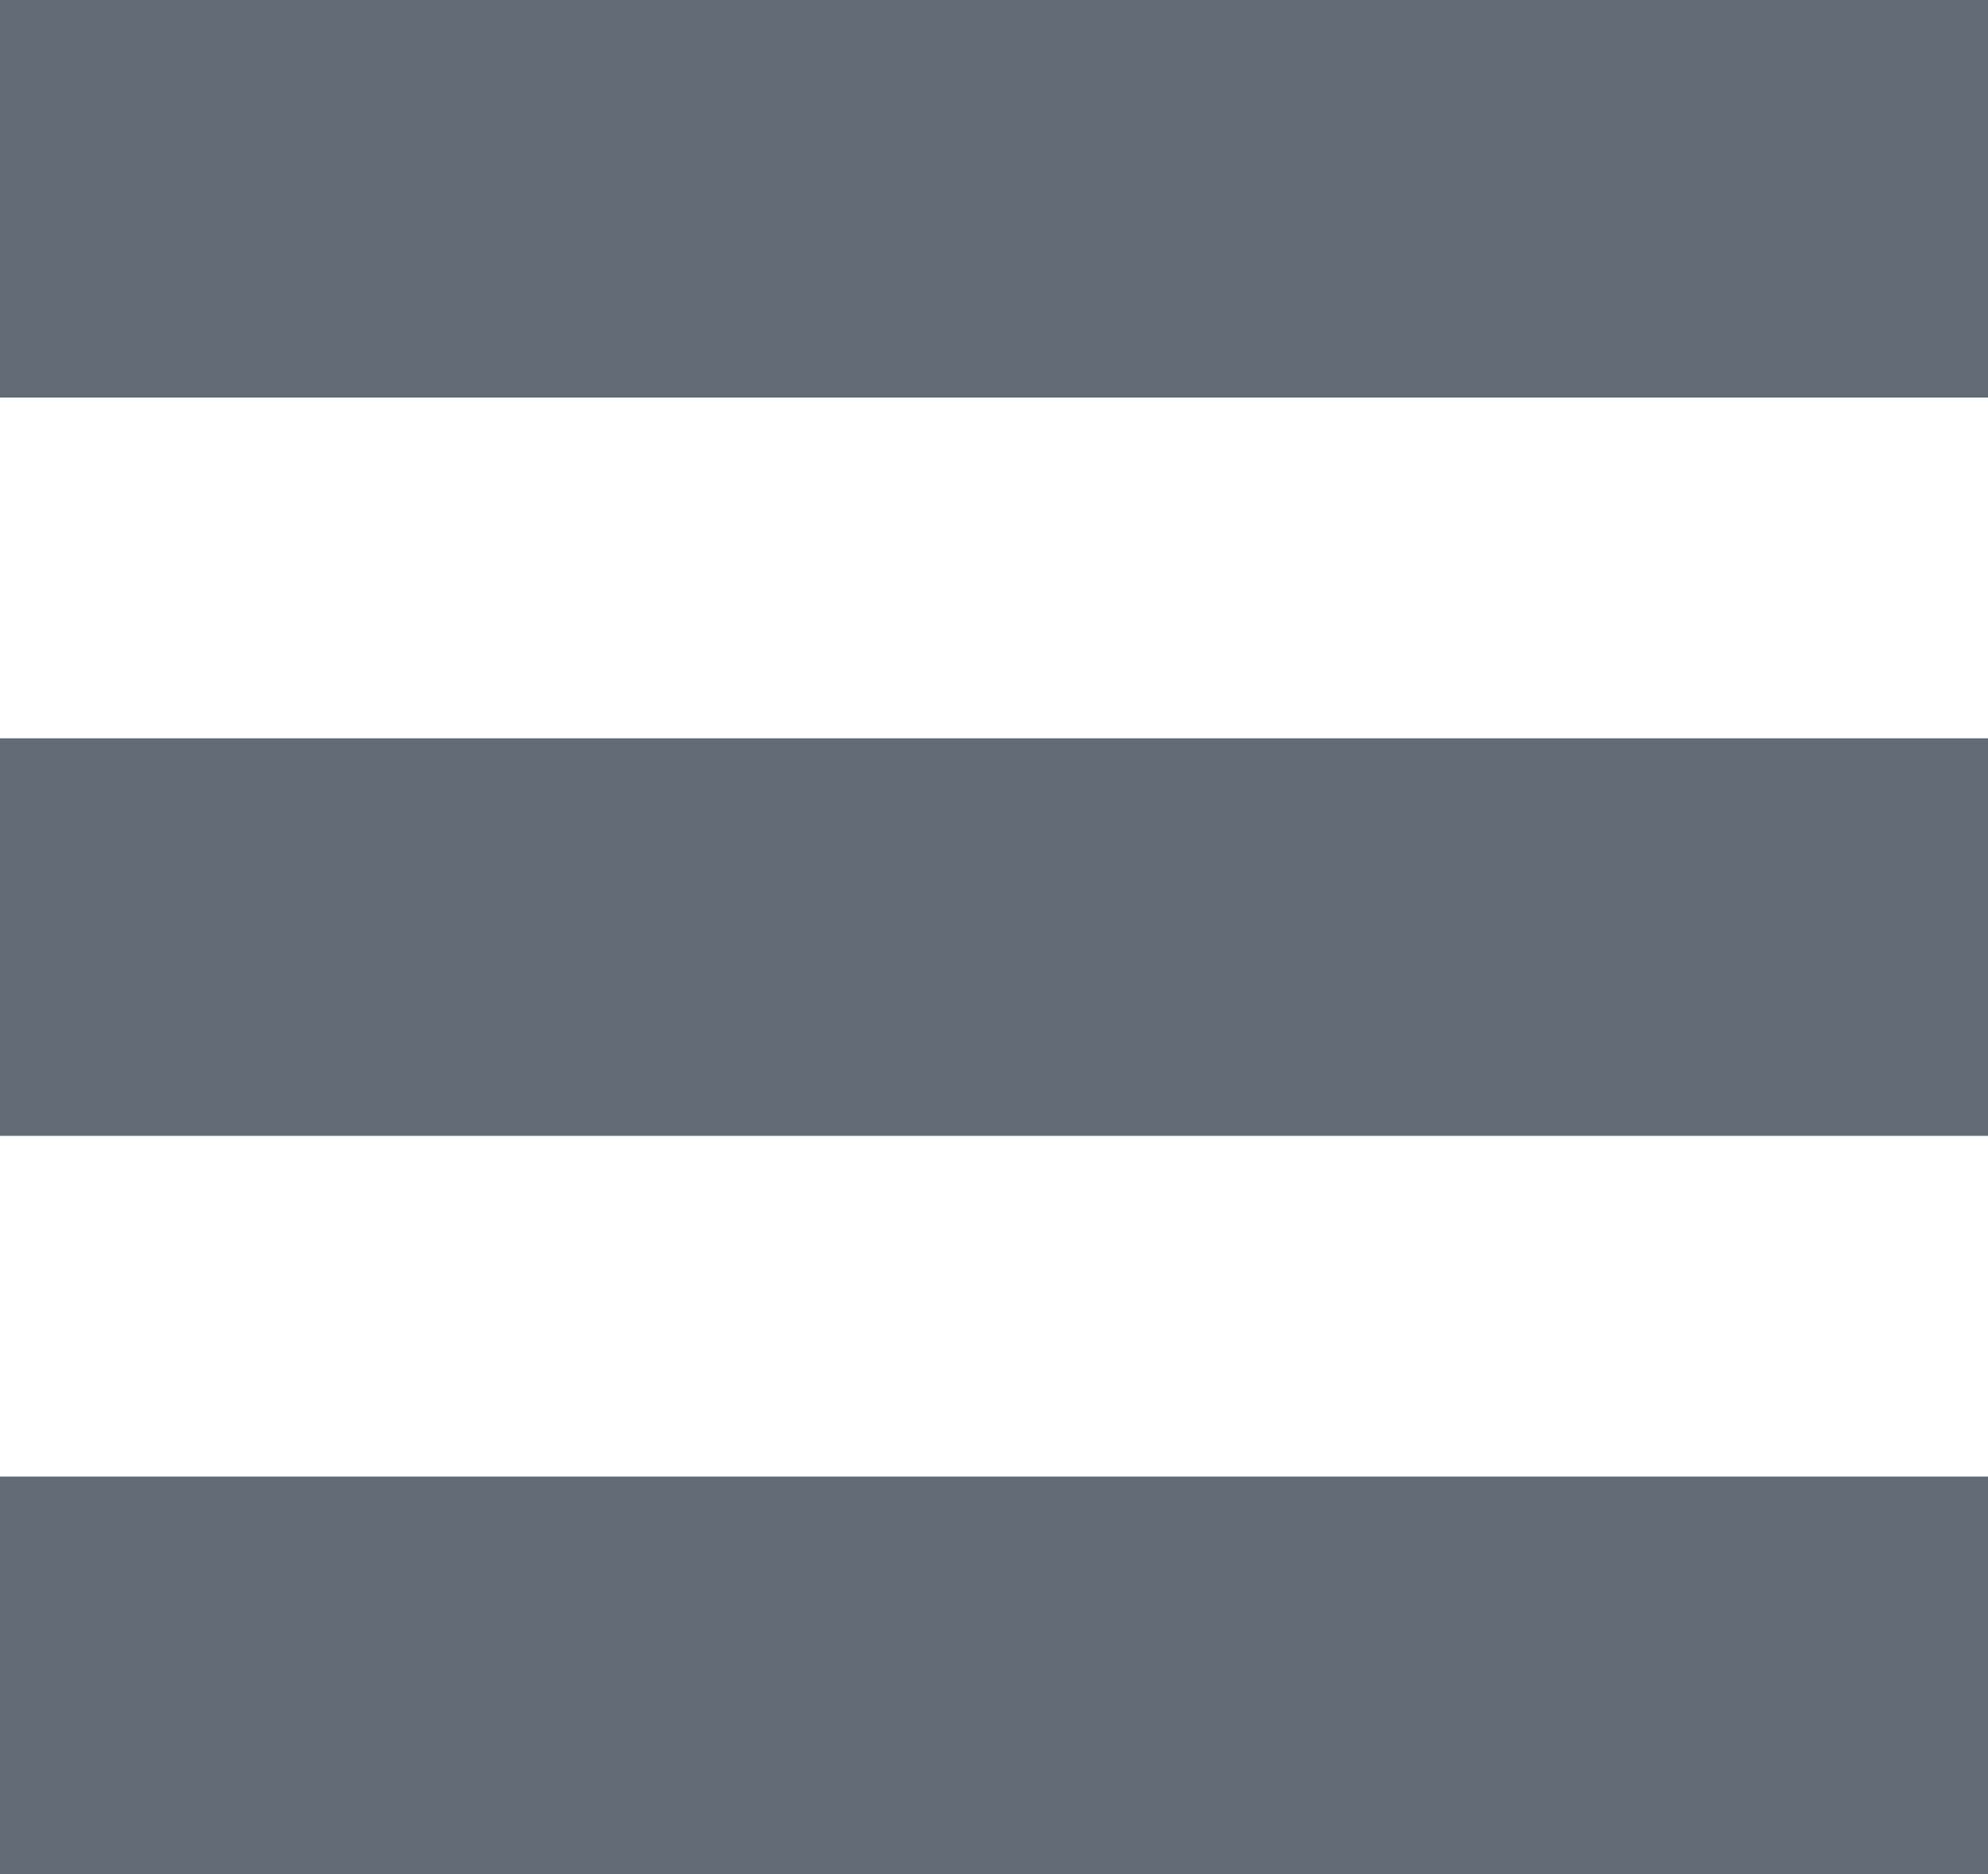 <svg xmlns="http://www.w3.org/2000/svg" width="35" height="33" viewBox="0 0 35 33">
  <defs>
    <style>
      .cls-1 {
        fill: #636c76;
        fill-rule: evenodd;
      }
    </style>
  </defs>
  <path id="Rectangle_4_copy_2" data-name="Rectangle 4 copy 2" class="cls-1" d="M986,308h35v7H986v-7Zm0,13h35v7H986v-7Zm0,13h35v7H986v-7Z" transform="translate(-986 -308)"/>
</svg>
